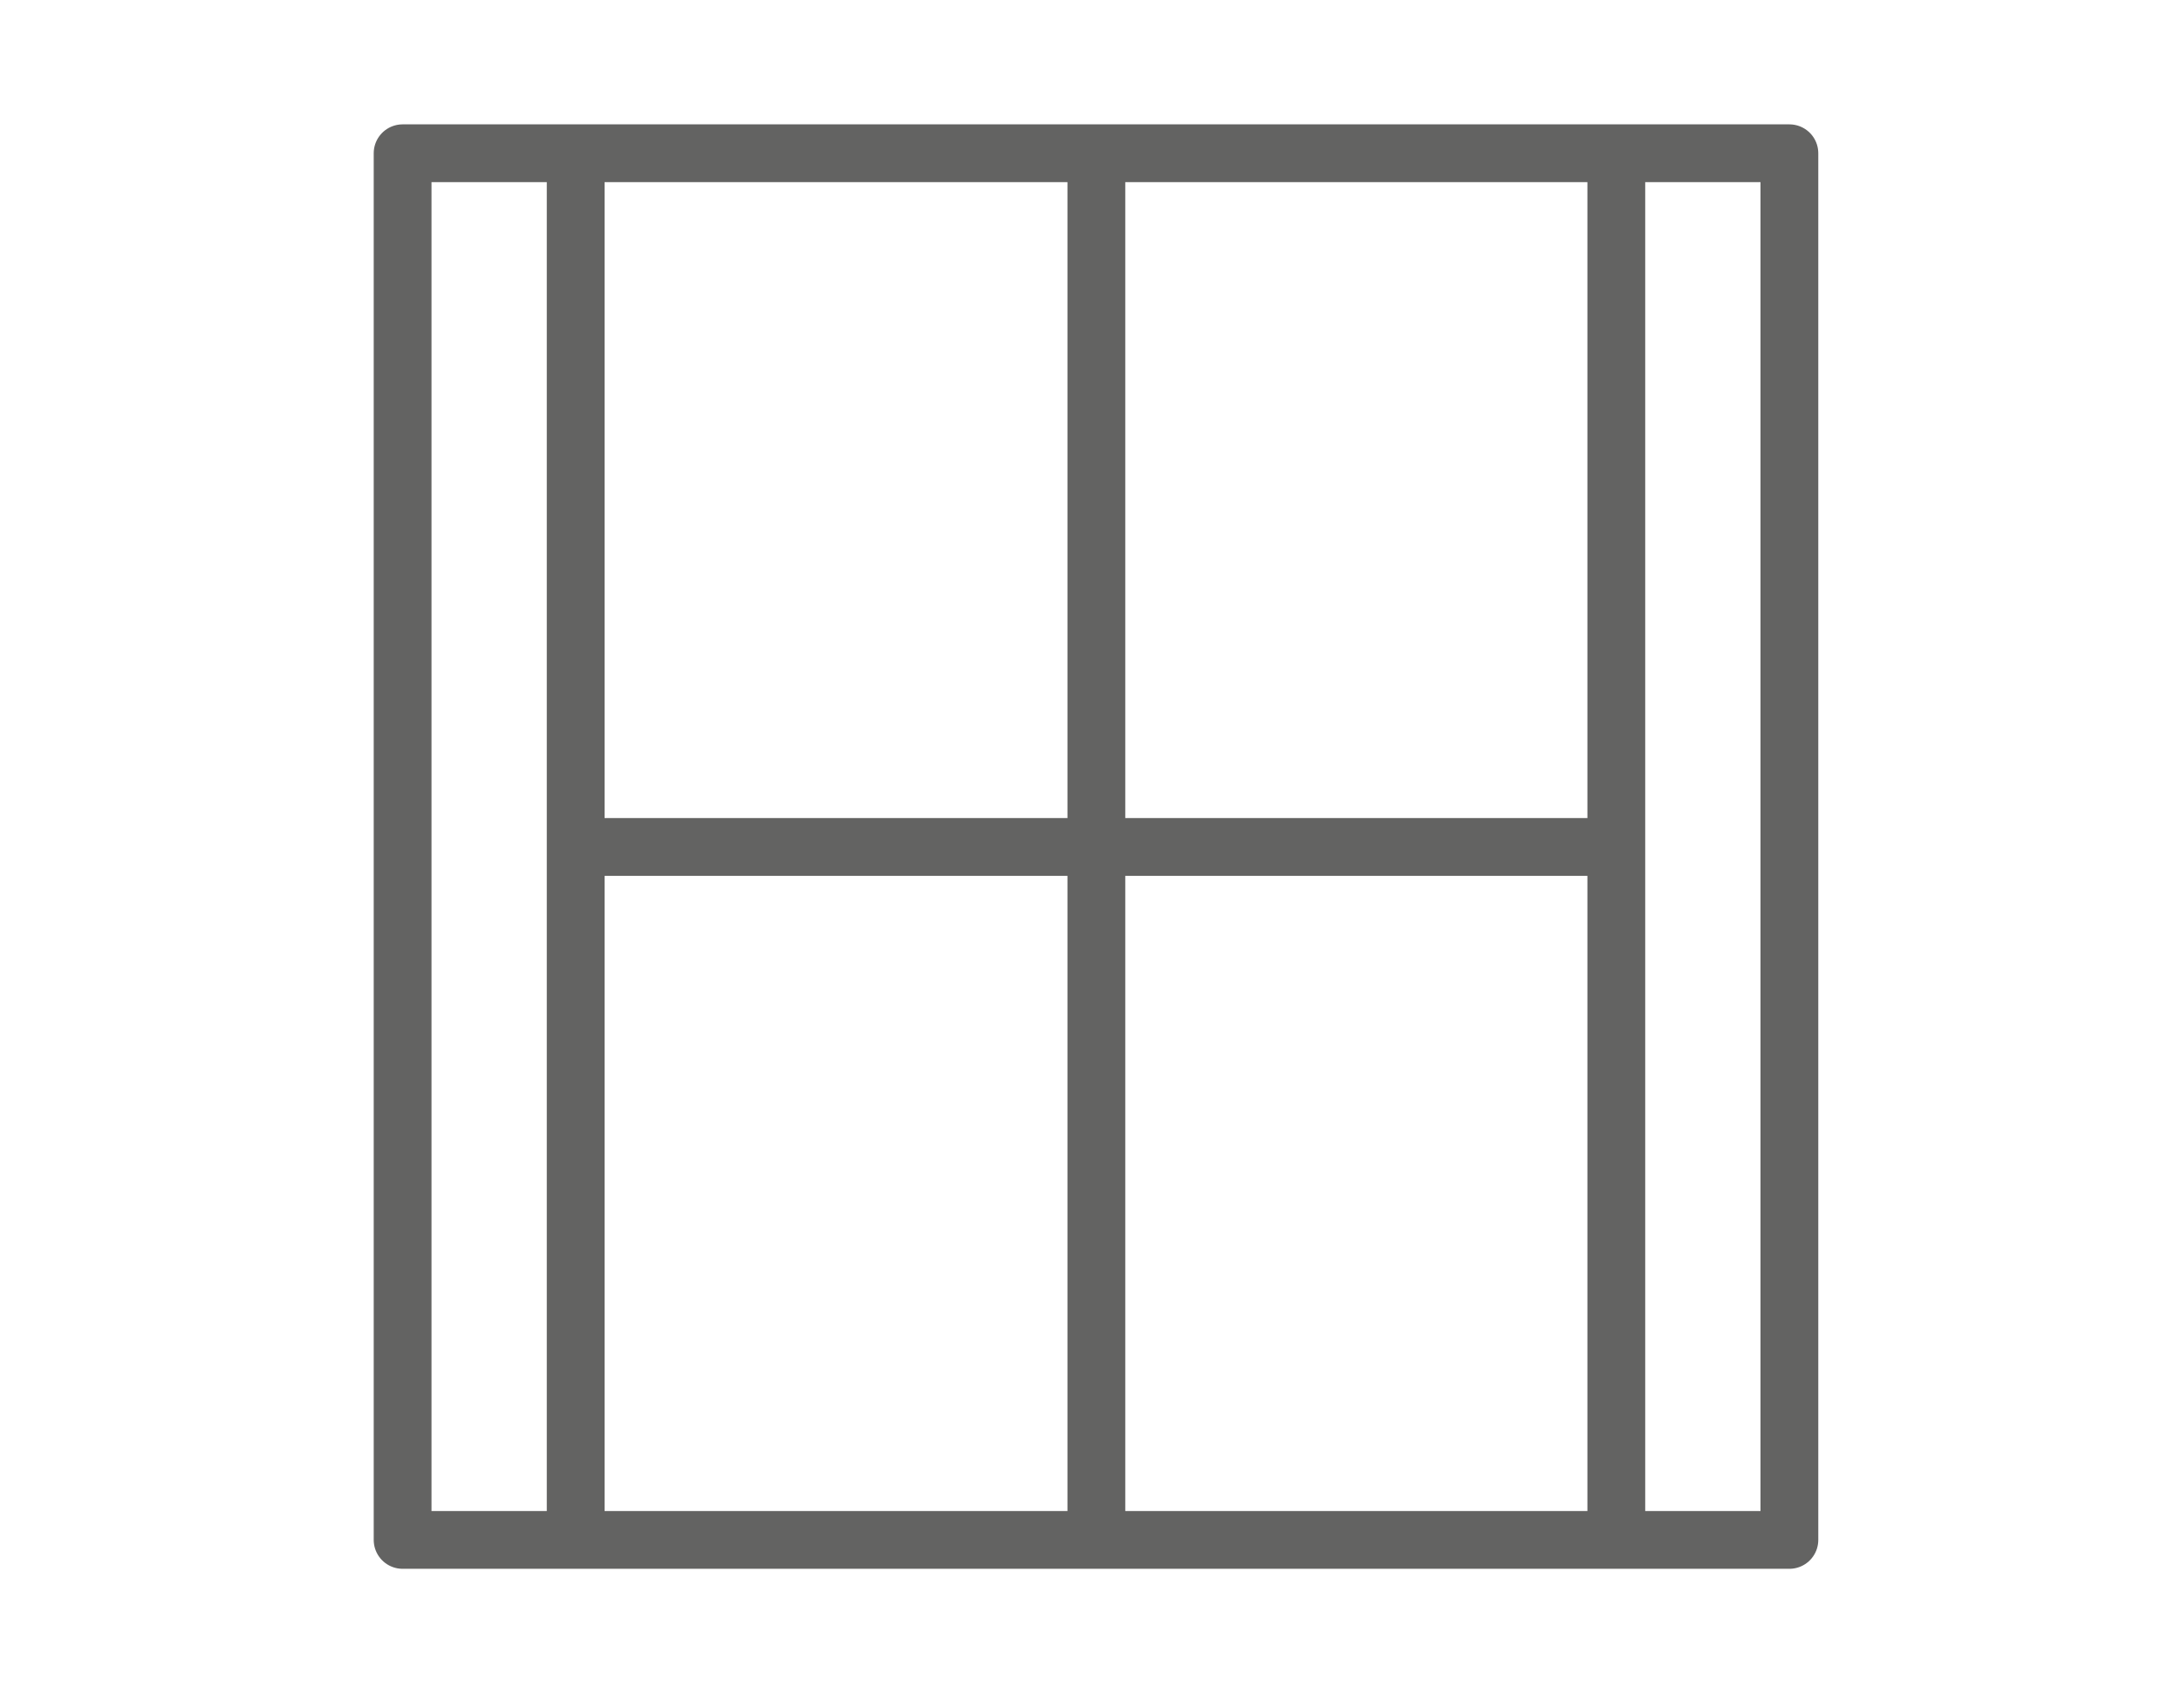 <svg enable-background="new 0 0 297.4 232.9" viewBox="0 0 297.4 232.9" xmlns="http://www.w3.org/2000/svg"><g fill="none" stroke="#636362" stroke-linejoin="round" stroke-miterlimit="10" stroke-width="7.881"><path d="m54.9 20.9h189.1v189.1h-189.1z"/><path d="m149.5 20.9v189.1"/><path d="m78.5 20.9v189.1"/><path d="m220.4 20.9v189.1"/><path d="m220.4 115.5h-141.9"/></g></svg>